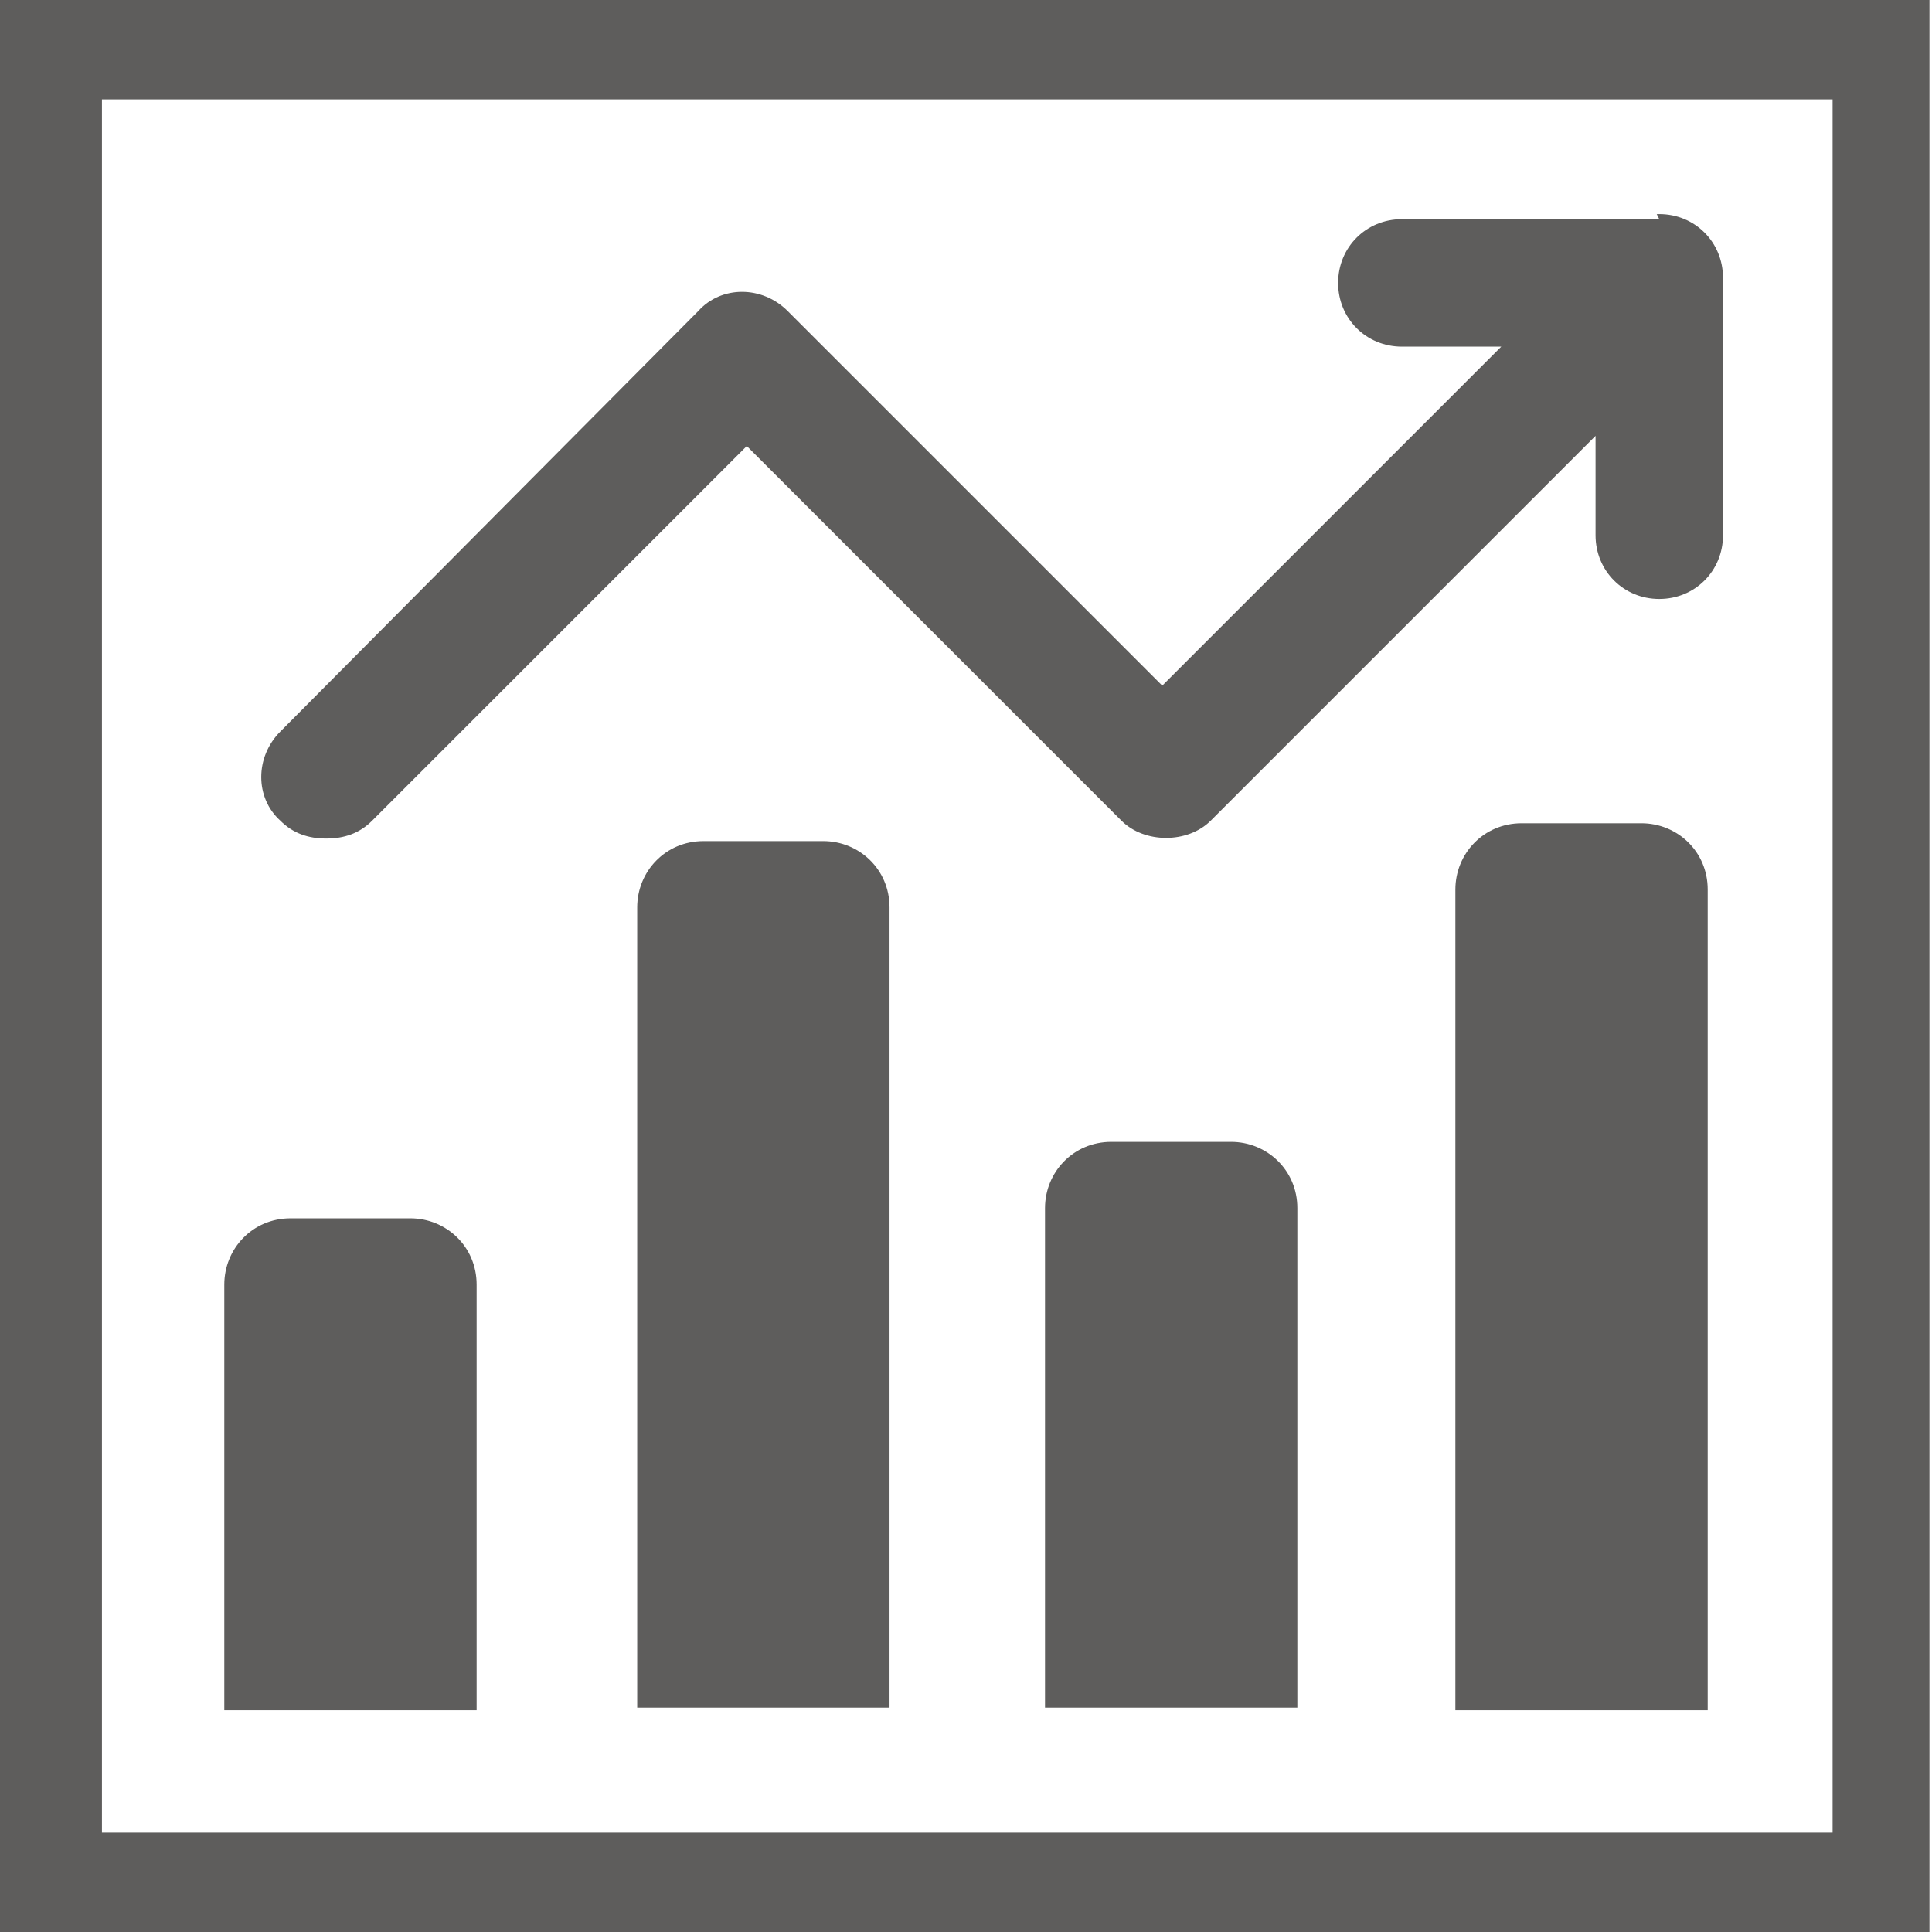 <?xml version="1.0" encoding="UTF-8"?>
<svg xmlns="http://www.w3.org/2000/svg" version="1.1" viewBox="0 0 75.8 75.8">
  <defs>
    <style>
      .cls-1 {
        fill: #5e5d5c;
      }
    </style>
  </defs>
  <!-- Generator: Adobe Illustrator 28.6.0, SVG Export Plug-In . SVG Version: 1.2.0 Build 709)  -->
  <g>
    <g id="_レイヤー_1" data-name="レイヤー_1">
      <g id="_レイヤー_1-2" data-name="_レイヤー_1">
        <path class="cls-1" d="M75.8,75.8H0V0h75.7s0,75.8,0,75.8ZM4,71.9h67.9V3.9H4v67.9Z"/>
        <path class="cls-1" d="M11.4,47.8h4.7c1.4,0,2.6,1.1,2.6,2.6v16.7h-9.9v-16.7c0-1.4,1.1-2.6,2.6-2.6h-.1Z"/>
        <path class="cls-1" d="M27.6,33h4.7c1.4,0,2.6,1.1,2.6,2.6v31.4h-9.9v-31.4c0-1.4,1.1-2.6,2.6-2.6h-.1Z"/>
        <path class="cls-1" d="M43.6,44.8h4.7c1.4,0,2.6,1.1,2.6,2.6v19.6h-9.9v-19.6c0-1.4,1.1-2.6,2.6-2.6h-.1Z"/>
        <path class="cls-1" d="M59.7,32.3h4.7c1.4,0,2.6,1.1,2.6,2.6v32.2h-9.9v-32.2c0-1.4,1.1-2.6,2.6-2.6h-.1Z"/>
        <path class="cls-1" d="M65.1,8.6h-10.1c-1.4,0-2.5,1.1-2.5,2.5s1.1,2.5,2.5,2.5h3.9l-13.3,13.3-14.7-14.7c-1-1-2.6-1-3.5,0L11,28.7c-1,1-1,2.6,0,3.5.5.5,1.1.7,1.8.7s1.3-.2,1.8-.7l14.7-14.7,14.7,14.7c.9.9,2.6.9,3.5,0l15.1-15.1v3.9c0,1.4,1.1,2.5,2.5,2.5s2.5-1.1,2.5-2.5v-10.1c0-1.4-1.1-2.5-2.5-2.5h-.1Z"/>
      </g>
    </g>
  </g>
</svg>